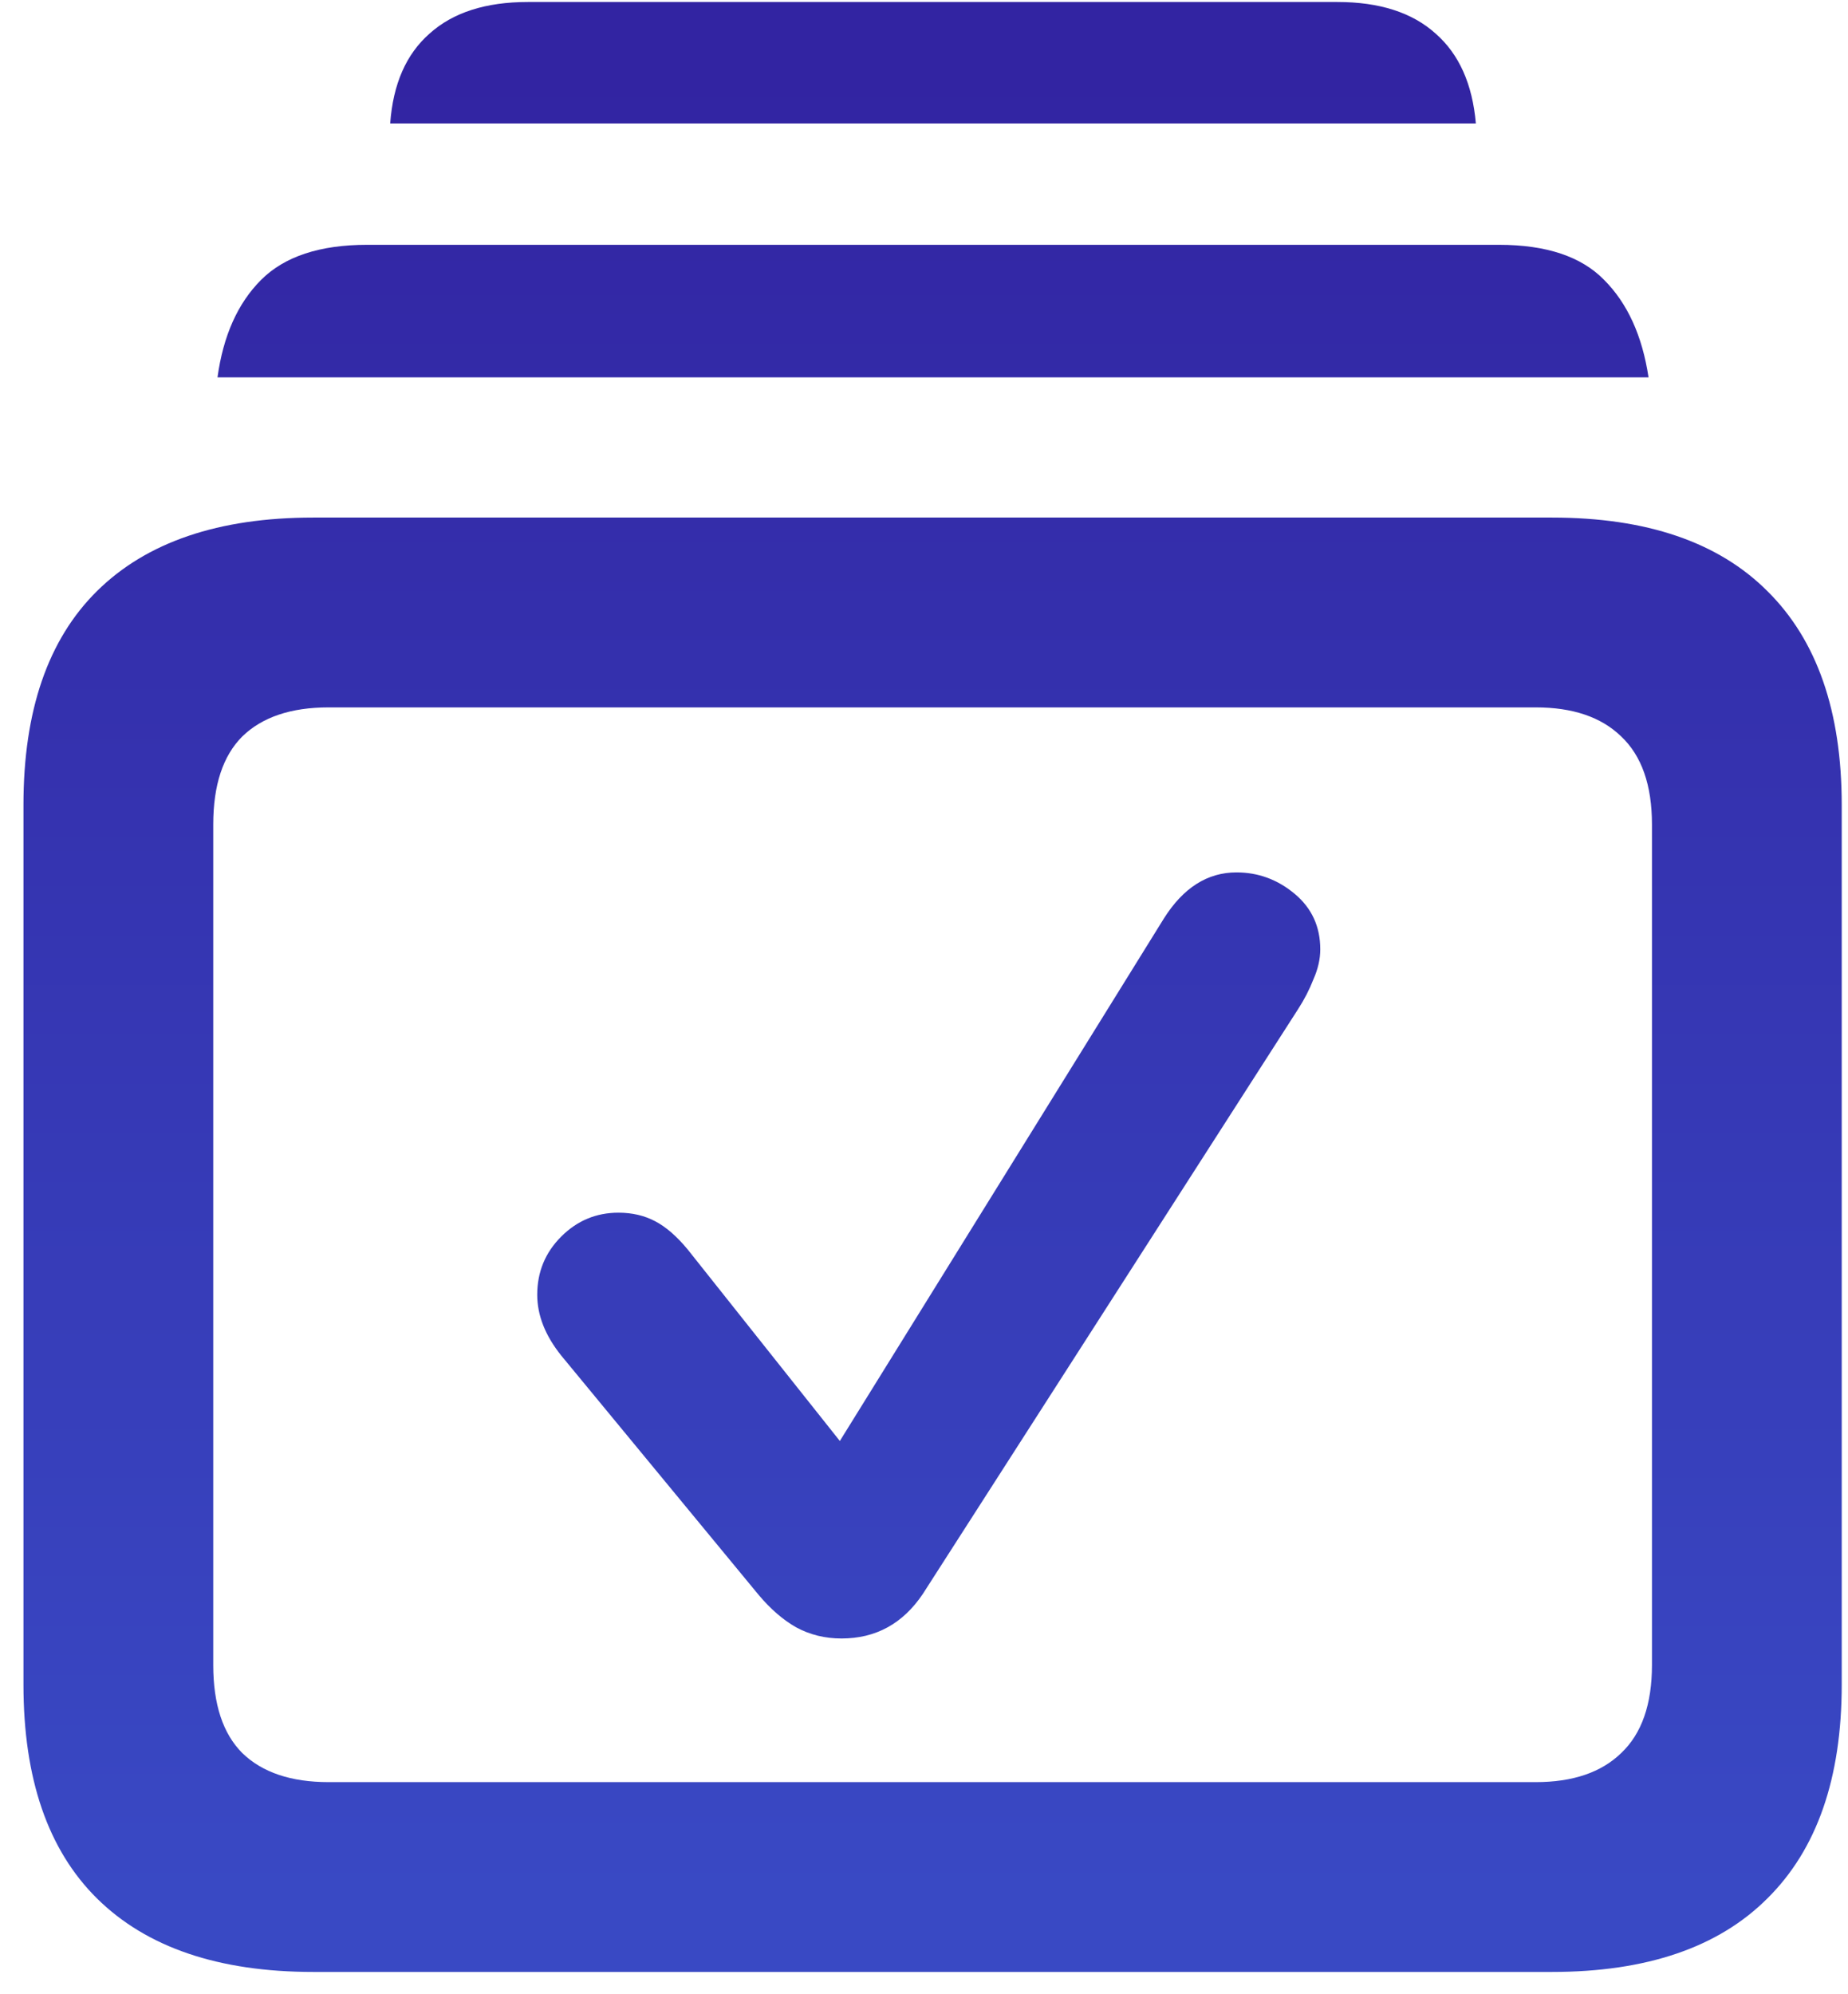 <svg width="76" height="82" viewBox="0 0 76 82" fill="none" xmlns="http://www.w3.org/2000/svg">
<path d="M12.883 81.082C8.992 81.082 6.027 80.074 3.988 78.059C1.973 76.066 0.965 73.137 0.965 69.269V33.094C0.965 29.227 1.973 26.297 3.988 24.305C6.027 22.289 8.992 21.281 12.883 21.281H63.824C67.715 21.281 70.668 22.289 72.684 24.305C74.723 26.32 75.742 29.25 75.742 33.094V69.269C75.742 73.113 74.723 76.043 72.684 78.059C70.668 80.074 67.715 81.082 63.824 81.082H12.883ZM13.516 73.277H63.156C64.68 73.277 65.852 72.879 66.672 72.082C67.516 71.285 67.938 70.078 67.938 68.461V33.902C67.938 32.285 67.516 31.078 66.672 30.281C65.852 29.484 64.68 29.086 63.156 29.086H13.516C11.969 29.086 10.785 29.484 9.965 30.281C9.168 31.078 8.77 32.285 8.77 33.902V68.461C8.77 70.078 9.168 71.285 9.965 72.082C10.785 72.879 11.969 73.277 13.516 73.277ZM8.945 15.516C9.18 13.805 9.777 12.469 10.738 11.508C11.699 10.547 13.152 10.066 15.098 10.066H61.645C63.59 10.066 65.031 10.547 65.969 11.508C66.93 12.469 67.539 13.805 67.797 15.516H8.945ZM16.047 5.074C16.164 3.457 16.703 2.227 17.664 1.383C18.625 0.516 19.973 0.082 21.707 0.082H55C56.734 0.082 58.082 0.516 59.043 1.383C60.004 2.227 60.555 3.457 60.695 5.074H16.047ZM34.609 67.371C33.93 67.371 33.309 67.219 32.746 66.914C32.207 66.609 31.691 66.164 31.199 65.578L23.078 55.734C22.422 54.914 22.094 54.082 22.094 53.238C22.094 52.301 22.422 51.504 23.078 50.848C23.734 50.191 24.52 49.863 25.434 49.863C25.996 49.863 26.5 49.98 26.945 50.215C27.391 50.449 27.836 50.836 28.281 51.375L34.539 59.25L47.863 37.77C48.66 36.504 49.656 35.871 50.852 35.871C51.742 35.871 52.539 36.164 53.242 36.75C53.945 37.336 54.297 38.098 54.297 39.035C54.297 39.434 54.203 39.844 54.016 40.266C53.852 40.688 53.641 41.098 53.383 41.496L37.949 65.543C37.129 66.762 36.016 67.371 34.609 67.371Z" fill="url(#paint0_linear_1662_761)"/>
<defs>
<linearGradient id="paint0_linear_1662_761" x1="38.5" y1="3" x2="38.5" y2="78" gradientUnits="userSpaceOnUse">
<stop stop-color="#3224A2"/>
<stop offset="1" stop-color="#3949C4"/>
</linearGradient>
</defs>
</svg>
